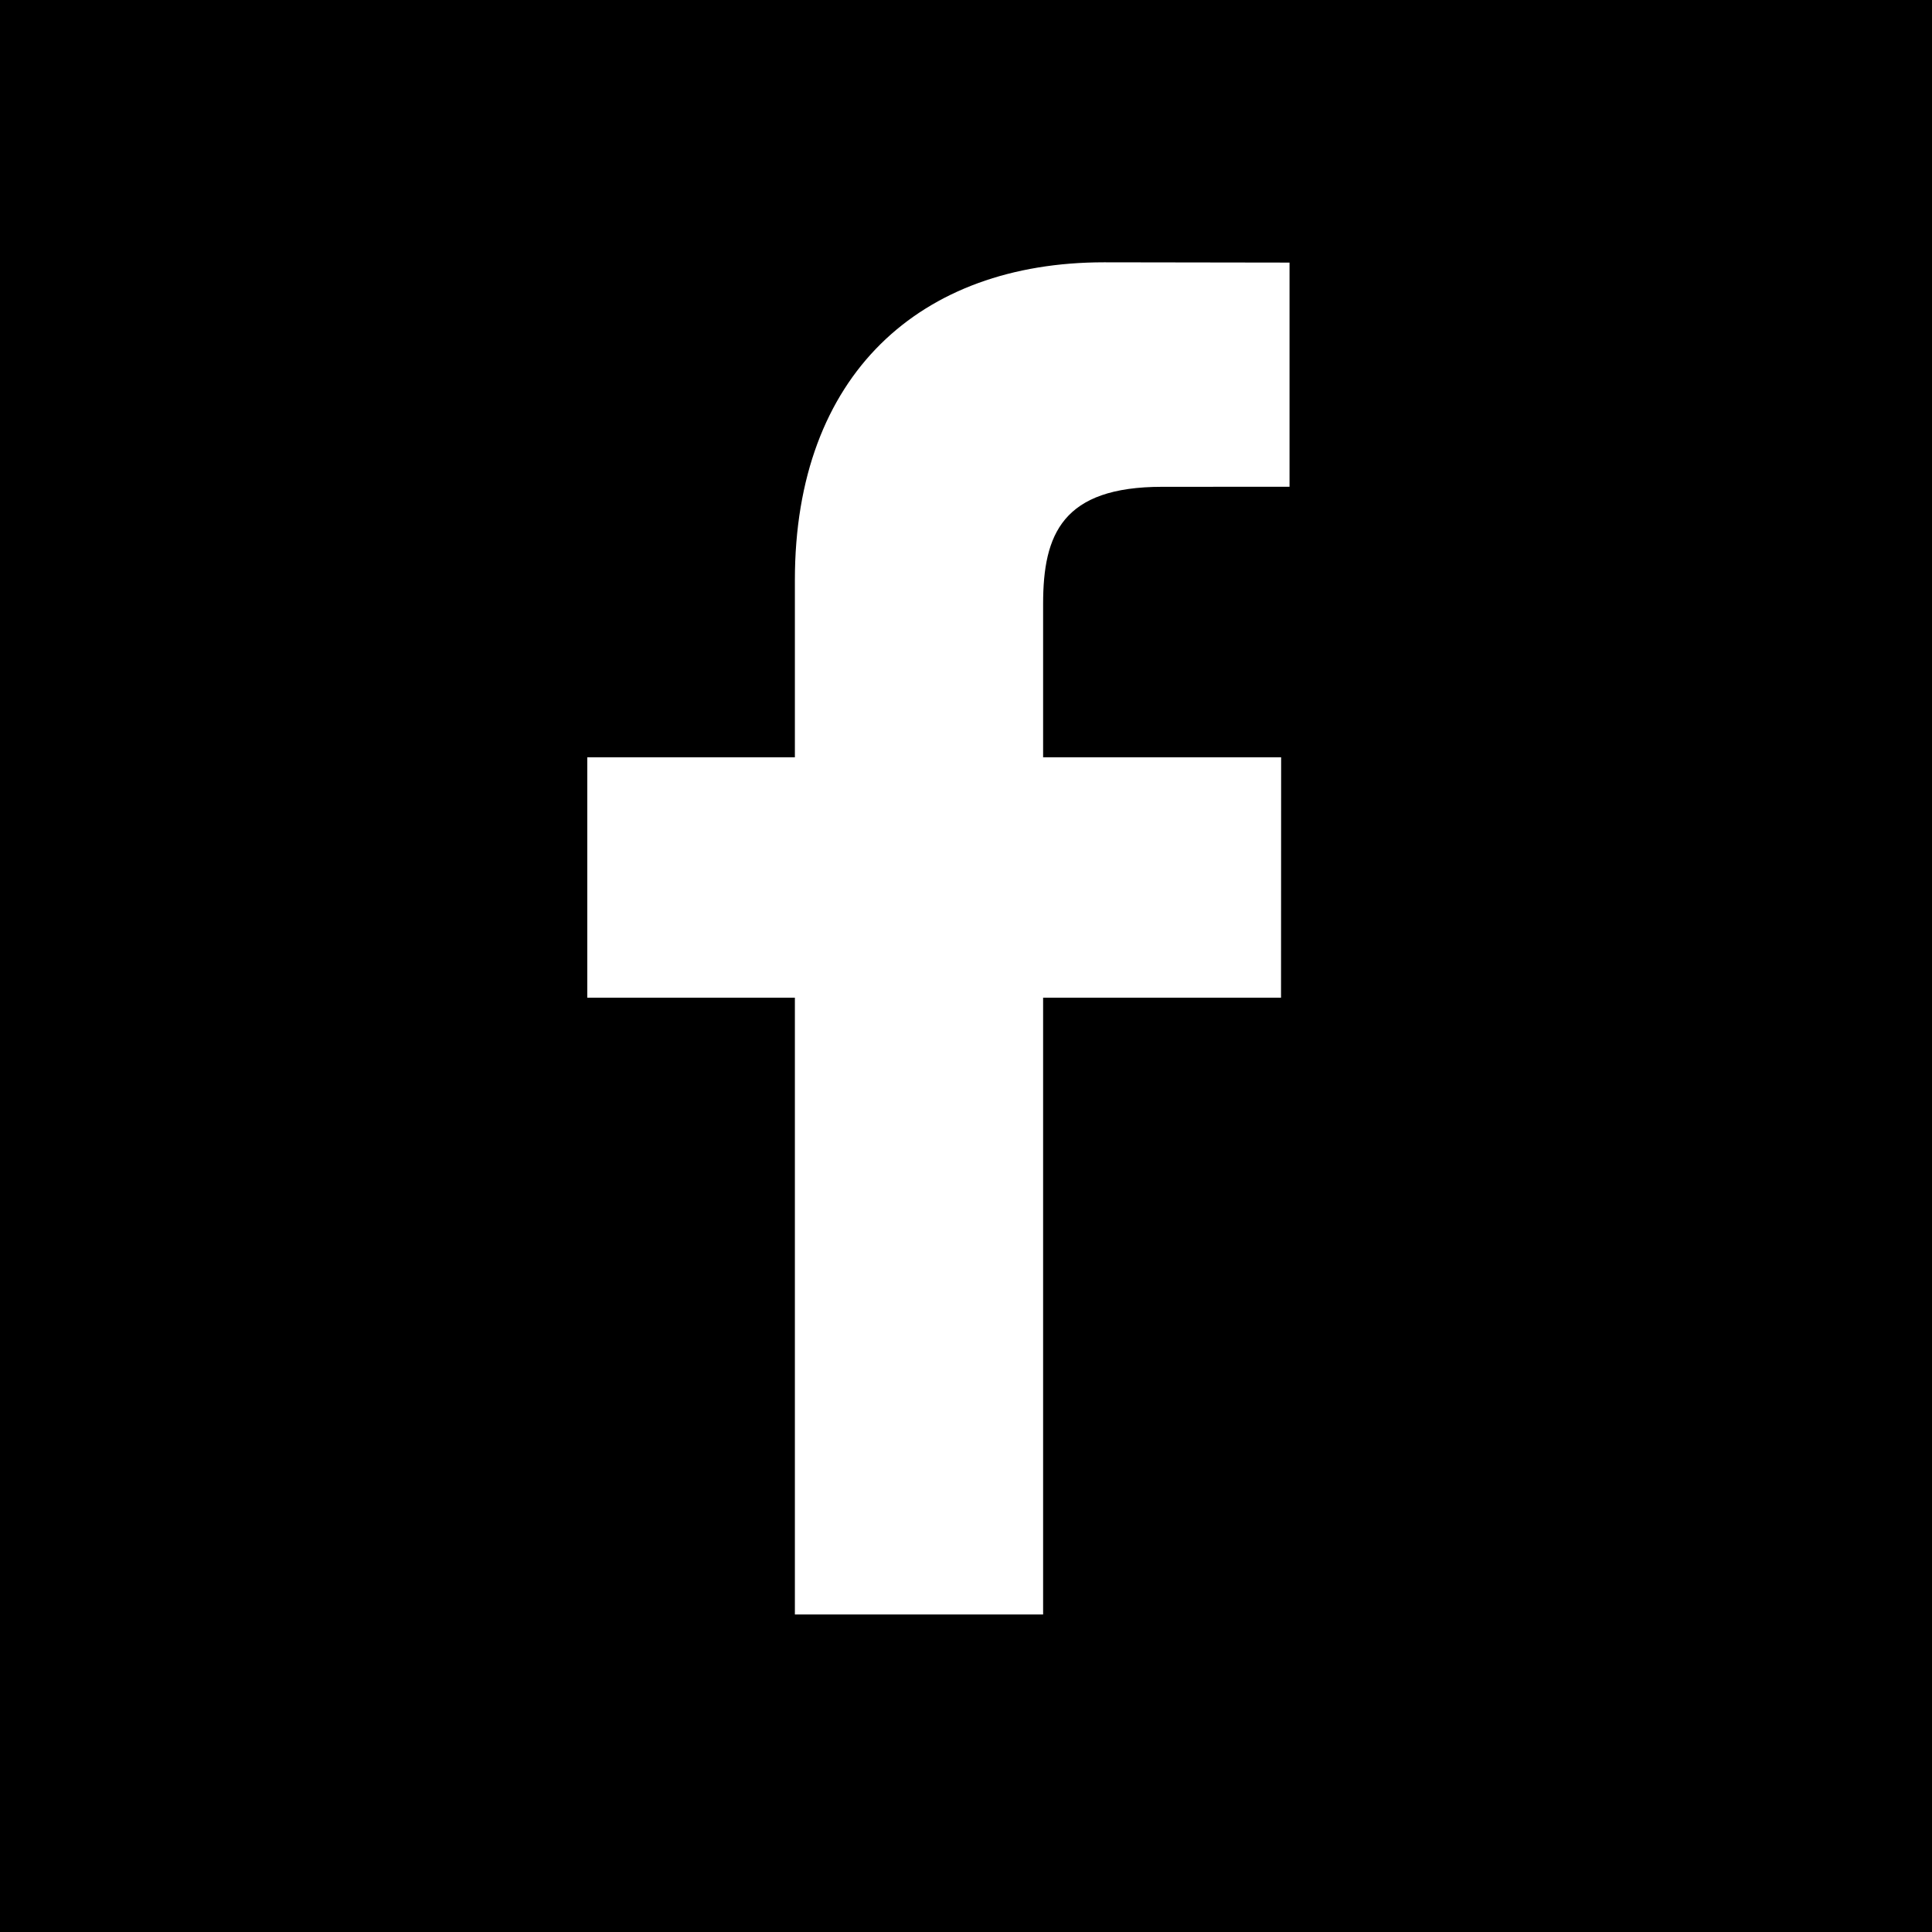 <?xml version="1.0" encoding="UTF-8"?>
<svg xmlns="http://www.w3.org/2000/svg" xmlns:xlink="http://www.w3.org/1999/xlink" width="35px" height="35px" viewBox="0 0 35 35" version="1.1">
  <title>sgb-facebook</title>
  <desc>Created with Sketch.</desc>
  <defs></defs>
  <g id="Symbols" stroke="none" stroke-width="1" fill="none" fill-rule="evenodd">
    <g id="Footer" transform="translate(0, -261)" fill="#000000" fill-rule="nonzero">
      <g id="Group-2">
        <g>
          <g id="sgb-facebook" transform="translate(0, 261)">
            <path d="M0,-9.09494702e-13 L0,35 C0,35 35,35 35,35 L35,-9.09494702e-13 C35,-9.09494702e-13 0,-9.09494702e-13 0,-9.09494702e-13 Z M23.361,8.818 L21.054,8.819 C19.247,8.819 18.897,9.678 18.897,10.939 L18.897,13.719 L23.209,13.719 L23.207,18.074 L18.897,18.074 L18.897,29.248 L14.4,29.248 L14.4,18.074 L10.639,18.074 L10.639,13.719 L14.4,13.719 L14.4,10.508 C14.4,6.781 16.676,4.752 20,4.752 L23.361,4.757 L23.361,8.818 Z" id="Shape"></path>
          </g>
        </g>
      </g>
    </g>
  </g>
</svg>
